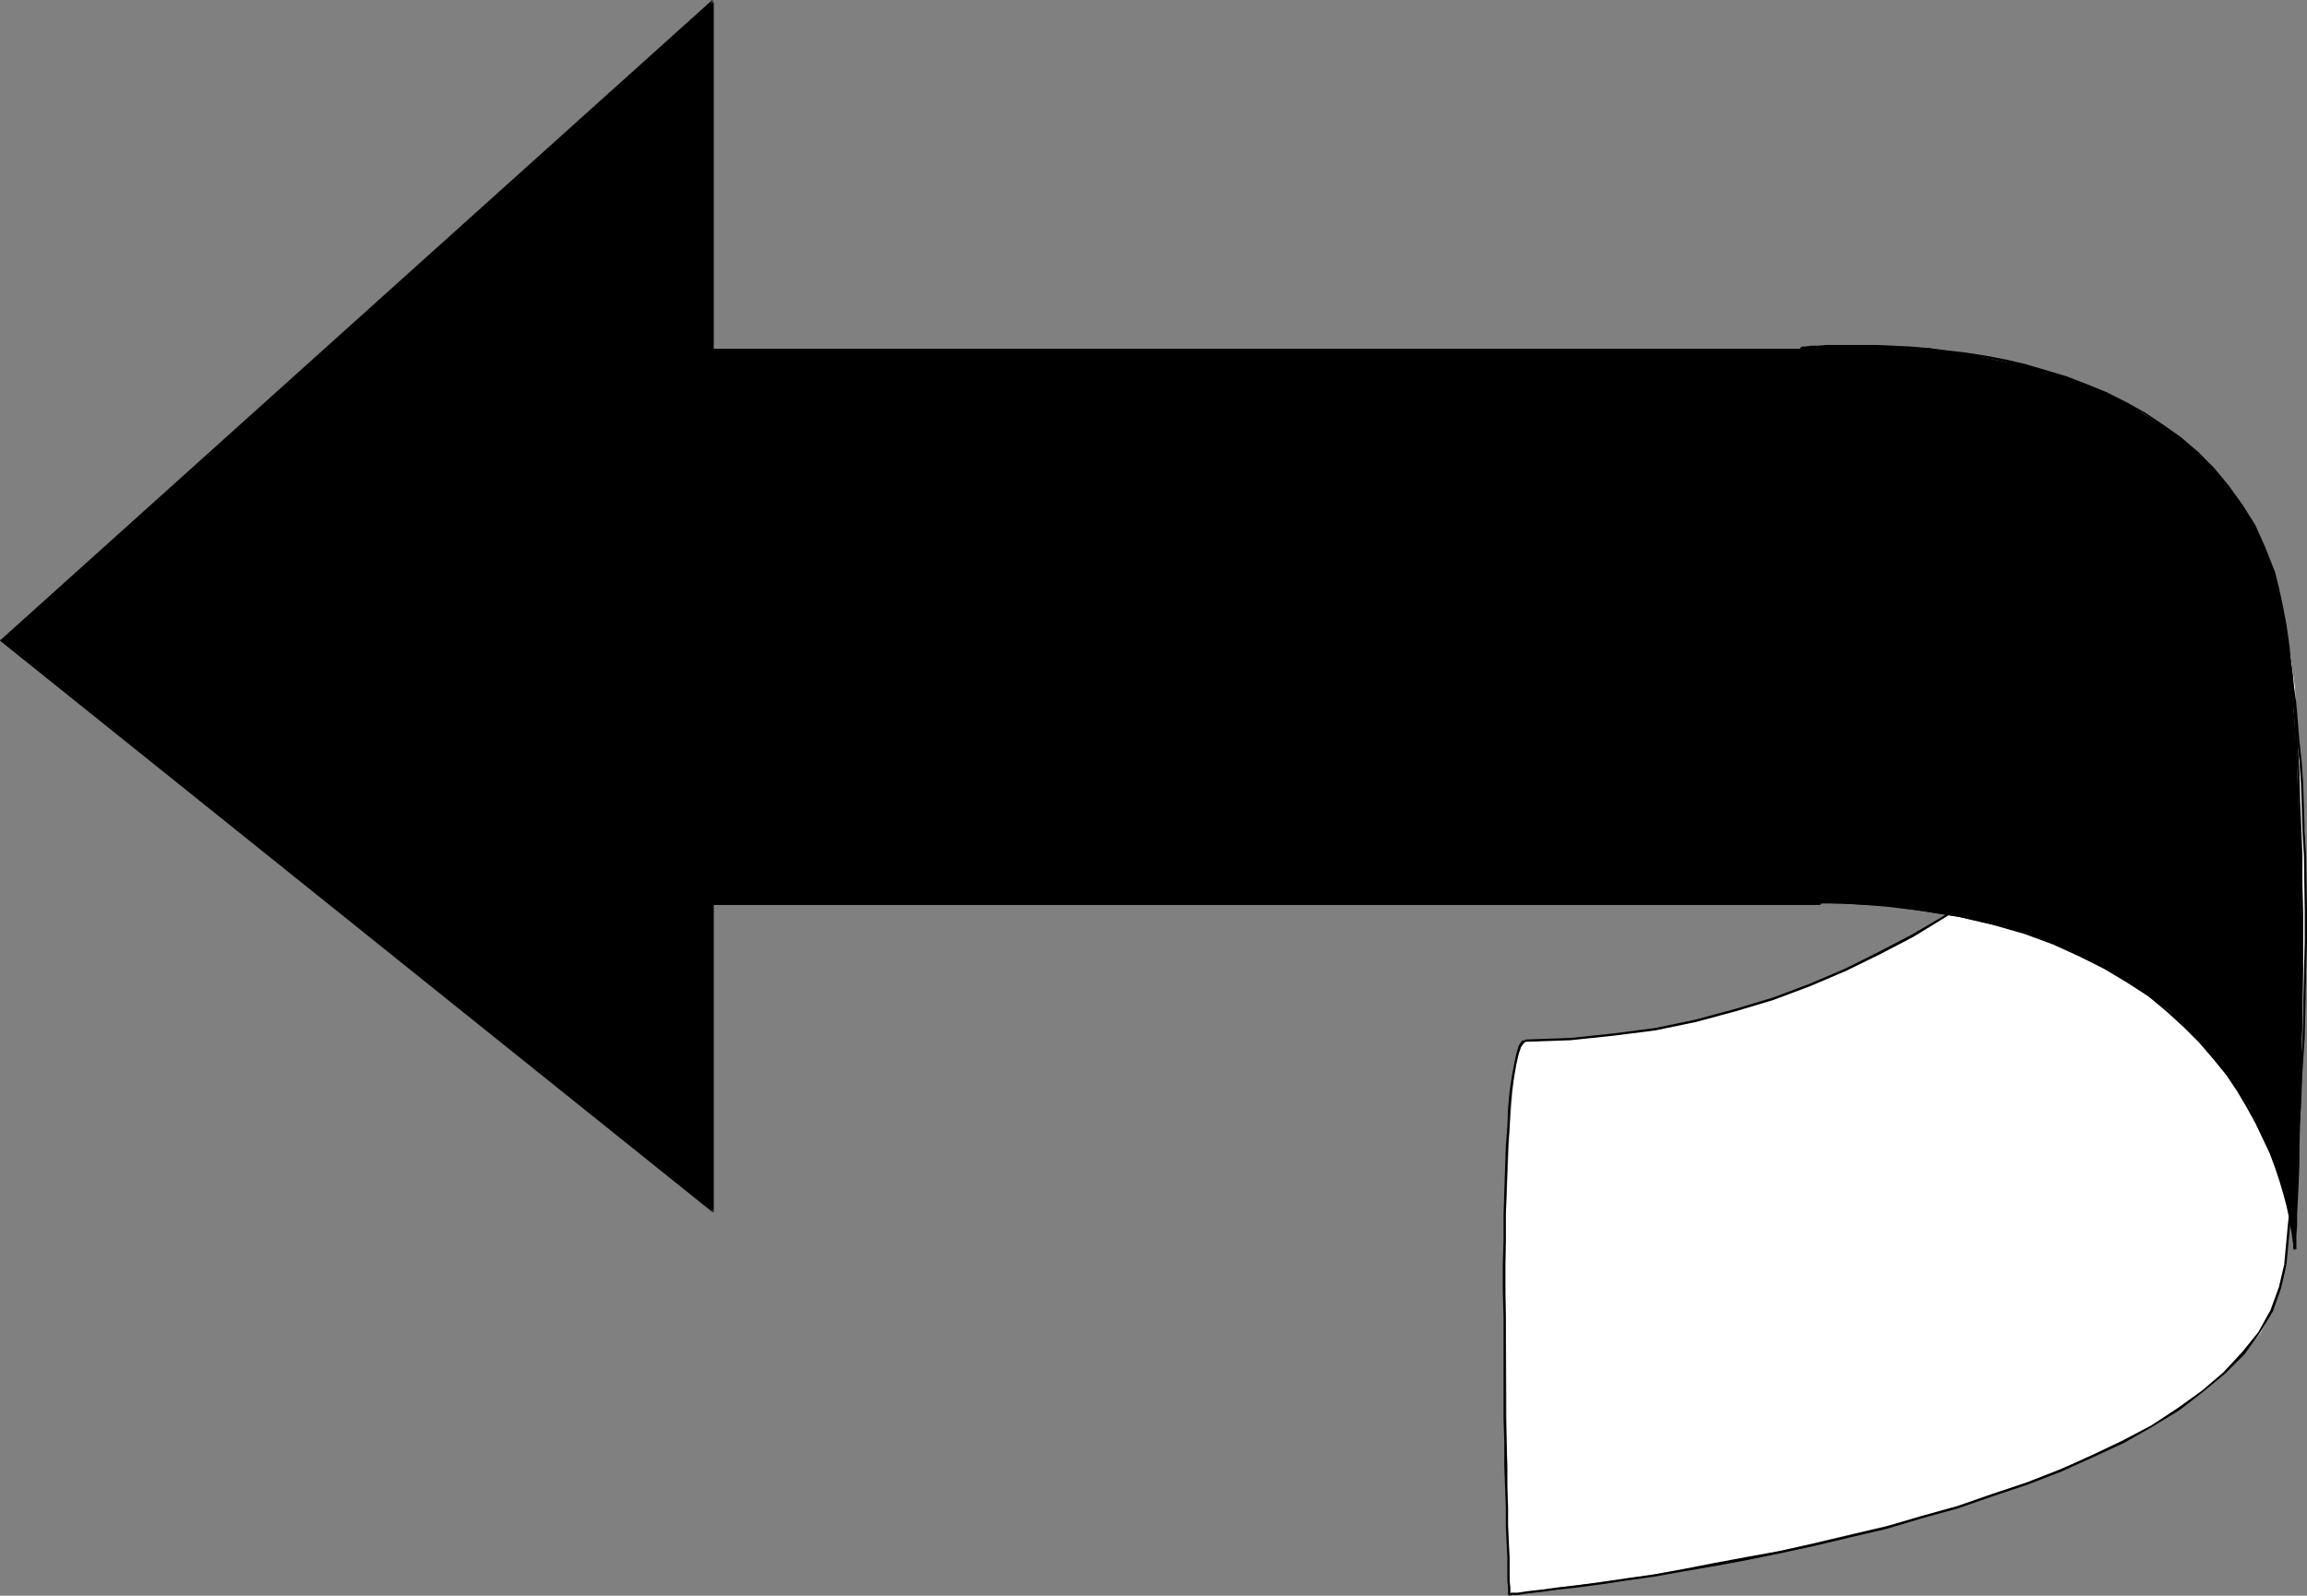 <?xml version="1.0" encoding="UTF-8" standalone="no"?>
<svg
   version="1.0"
   width="129.766mm"
   height="89.78mm"
   id="svg14"
   sodipodi:docname="Arrow 0843.wmf"
   xmlns:inkscape="http://www.inkscape.org/namespaces/inkscape"
   xmlns:sodipodi="http://sodipodi.sourceforge.net/DTD/sodipodi-0.dtd"
   xmlns="http://www.w3.org/2000/svg"
   xmlns:svg="http://www.w3.org/2000/svg">
  <rect width="100%" height="100%" fill="#808080" stroke="none"/>
  <sodipodi:namedview
     id="namedview14"
     pagecolor="#ffffff"
     bordercolor="#000000"
     borderopacity="0.25"
     inkscape:showpageshadow="2"
     inkscape:pageopacity="0.0"
     inkscape:pagecheckerboard="0"
     inkscape:deskcolor="#d1d1d1"
     inkscape:document-units="mm" />
  <defs
     id="defs1">
    <pattern
       id="WMFhbasepattern"
       patternUnits="userSpaceOnUse"
       width="6"
       height="6"
       x="0"
       y="0" />
  </defs>
  <path
     style="fill:#ffffff;fill-opacity:1;fill-rule:evenodd;stroke:none"
     d="m 484.153,125.712 -2.262,4.04 -8.08,10.826 -13.413,15.35 -8.08,8.564 -9.696,8.726 -10.827,8.887 -12.12,8.887 -12.928,8.079 -14.382,7.271 -15.352,6.14 -16.16,4.686 -8.888,1.616 -8.888,1.293 -8.888,0.808 -9.696,0.323 -0.323,0.485 -0.808,0.808 -1.293,3.555 -1.131,13.411 -0.808,18.905 v 21.814 l 0.323,40.234 0.485,18.582 24.886,-3.232 25.856,-4.363 29.573,-6.948 15.19,-4.04 14.544,-5.171 14.059,-5.655 12.605,-6.463 10.827,-7.271 4.525,-4.04 3.878,-4.04 3.717,-4.363 2.424,-4.848 1.939,-4.848 0.808,-4.848 3.232,-33.125 1.293,-28.924 v -24.722 l -1.293,-20.036 -1.131,-16.158 -1.616,-11.311 z"
     id="path1" />
  <path
     style="fill:#000000;fill-opacity:1;fill-rule:evenodd;stroke:none"
     d="m 484.153,125.874 -0.162,-0.323 -0.162,0.162 -0.485,0.808 -0.97,1.293 -0.97,1.777 -1.616,2.101 -1.778,2.585 -2.262,2.909 -2.424,3.232 -2.747,3.393 -3.232,3.716 -3.394,4.04 -3.717,4.04 -4.04,4.363 -4.363,4.201 -4.686,4.524 -4.848,4.524 -5.333,4.524 -5.494,4.363 -5.818,4.363 -6.141,4.201 -6.464,4.201 -6.626,3.878 -7.11,3.716 -7.11,3.555 -7.595,3.232 -7.757,2.909 -8.08,2.424 -8.403,2.262 -8.565,1.777 -8.726,1.131 -9.211,0.97 -9.373,0.323 v 0.485 l 9.373,-0.323 9.211,-0.97 8.888,-1.131 8.565,-1.777 8.403,-2.262 8.08,-2.424 7.757,-2.909 7.595,-3.232 7.272,-3.555 7.11,-3.716 6.626,-4.04 6.302,-4.04 6.141,-4.363 5.818,-4.363 5.656,-4.363 5.333,-4.524 4.848,-4.363 4.686,-4.524 4.363,-4.363 4.04,-4.363 3.717,-4.04 3.555,-3.878 3.07,-3.878 2.747,-3.555 2.424,-3.07 2.262,-2.909 1.778,-2.585 1.616,-2.101 1.131,-1.777 0.808,-1.293 0.485,-0.808 0.323,-0.162 -0.323,-0.485 z"
     id="path2" />
  <path
     style="fill:#000000;fill-opacity:1;fill-rule:evenodd;stroke:none"
     d="m 324.492,221.047 v 0 l -0.97,0.323 -0.646,0.97 -0.485,1.616 -0.485,2.262 -0.485,2.585 -0.485,3.232 -0.323,3.555 -0.162,4.04 -0.323,4.201 -0.162,4.686 -0.162,4.848 -0.162,5.009 v 5.332 l -0.162,5.332 v 5.494 l 0.162,5.655 v 5.332 5.494 5.494 5.171 l 0.162,5.009 v 5.009 l 0.162,4.524 0.162,4.363 v 3.878 l 0.162,3.555 0.162,3.232 v 2.747 2.101 l 0.162,1.616 v 0.97 0.485 l 0.323,0.162 v -0.485 l 0.162,0.162 v -0.323 -0.97 l -0.162,-1.616 v -2.101 -2.747 l -0.162,-3.232 -0.162,-3.555 v -3.878 l -0.162,-4.363 v -4.524 l -0.162,-5.009 -0.162,-5.009 v -5.171 -5.494 -5.494 -5.332 l -0.162,-5.655 v -5.494 l 0.162,-5.332 v -5.332 l 0.162,-5.009 0.162,-4.848 0.162,-4.686 0.323,-4.201 0.162,-4.04 0.323,-3.555 0.485,-3.07 0.485,-2.747 0.485,-2.101 0.485,-1.454 0.646,-0.97 0.485,-0.162 v 0 z"
     id="path3" />
  <path
     style="fill:#000000;fill-opacity:1;fill-rule:evenodd;stroke:none"
     d="m 320.937,339.327 v 0 l 0.485,-0.162 h 1.293 l 2.101,-0.323 2.909,-0.323 3.555,-0.485 4.363,-0.485 4.848,-0.646 5.333,-0.808 5.818,-0.808 6.302,-1.131 6.626,-1.131 6.949,-1.293 7.11,-1.454 7.434,-1.616 7.434,-1.777 7.595,-1.777 7.595,-2.262 7.595,-2.101 7.434,-2.585 7.272,-2.424 7.11,-2.747 6.787,-3.07 6.626,-3.07 5.979,-3.393 5.818,-3.555 5.01,-3.878 4.686,-3.878 4.202,-4.201 3.232,-4.524 2.747,-4.524 1.778,-5.009 1.131,-5.009 v 0 h -0.485 v 0 l -1.131,4.848 -1.778,4.848 -2.586,4.686 -3.394,4.201 -4.04,4.363 -4.525,3.878 -5.171,3.716 -5.656,3.716 -6.141,3.232 -6.464,3.07 -6.787,3.07 -7.11,2.747 -7.272,2.424 -7.434,2.585 -7.595,2.101 -7.595,2.262 -7.595,1.777 -7.434,1.777 -7.434,1.616 -7.11,1.293 -6.949,1.293 -6.626,1.293 -6.141,1.131 -5.818,0.808 -5.494,0.808 -4.848,0.646 -4.202,0.485 -3.555,0.485 -2.909,0.323 -2.101,0.323 h -1.454 l -0.323,0.162 v 0 z"
     id="path4" />
  <path
     style="fill:#000000;fill-opacity:1;fill-rule:evenodd;stroke:none"
     d="m 486.092,268.876 0.808,-8.726 0.97,-8.402 0.646,-8.241 0.646,-7.918 0.323,-7.594 0.485,-7.271 0.162,-7.11 0.162,-6.787 0.162,-6.625 v -6.302 l -0.162,-11.796 -0.323,-5.332 -0.162,-5.332 -0.162,-4.848 -0.323,-4.686 -0.485,-4.363 -0.323,-4.04 -0.323,-3.878 -0.485,-3.555 -0.323,-3.232 -0.485,-3.07 -0.323,-2.585 -0.323,-2.585 -0.485,-2.101 -0.323,-1.777 -0.323,-1.616 -0.162,-1.293 -0.162,-0.97 -0.323,-0.646 v -0.485 0 l -0.162,0.162 v -0.485 l -0.323,0.323 v 0 0.485 l 0.162,0.646 0.323,1.131 0.162,1.293 0.323,1.454 0.323,1.939 0.485,2.101 0.323,2.424 0.323,2.747 0.485,2.909 0.323,3.232 0.485,3.555 0.323,3.878 0.323,4.04 0.485,4.363 0.323,4.686 0.162,4.848 0.162,5.332 0.323,5.332 0.162,11.796 v 6.302 l -0.162,6.625 -0.162,6.787 -0.162,7.11 -0.485,7.271 -0.323,7.594 -0.646,7.918 -0.646,8.241 -0.97,8.402 -0.808,8.726 z"
     id="path5" />
  <path
     style="fill:#000000;fill-opacity:1;fill-rule:evenodd;stroke:none"
     d="m 487.87,265.644 -0.485,-3.232 -1.616,-8.402 -1.939,-5.655 -2.424,-6.14 -3.232,-6.948 -4.848,-6.787 -5.656,-6.787 -6.787,-6.948 -8.565,-5.979 -10.019,-5.655 -11.635,-4.848 -13.736,-3.232 -15.675,-2.424 -18.261,-0.808 -1.293,-1.616 -0.646,-3.555 -0.808,-13.411 v -18.905 l 0.323,-21.329 1.616,-40.719 0.808,-18.259 3.717,-0.323 h 9.534 l 13.736,0.323 8.08,1.293 8.08,1.616 8.888,1.939 8.403,2.909 8.565,4.04 8.08,4.848 7.272,5.494 6.464,7.271 5.494,8.564 4.202,9.695 1.454,6.787 1.616,8.887 1.616,21.006 0.808,23.43 0.485,24.076 -0.808,42.012 z"
     id="path6" />
  <path
     style="fill:#000000;fill-opacity:1;fill-rule:evenodd;stroke:none"
     d="m 487.87,265.806 0.323,-0.323 -0.162,-0.323 v -0.485 l -0.162,-0.97 -0.162,-1.293 -0.323,-1.777 -0.323,-1.939 -0.485,-2.262 -0.646,-2.585 -0.808,-2.747 -0.97,-2.747 -1.131,-3.232 -1.454,-3.232 -1.454,-3.232 -1.939,-3.393 -2.101,-3.393 -2.424,-3.555 -2.747,-3.555 -2.909,-3.393 -3.394,-3.393 -3.717,-3.232 -4.04,-3.232 -4.363,-3.07 -5.01,-2.909 -5.171,-2.585 -5.656,-2.585 -6.302,-2.262 -6.626,-1.939 -6.949,-1.616 -7.757,-1.293 -8.242,-0.97 -8.565,-0.646 h -9.211 v 0.485 h 9.211 l 8.565,0.646 8.08,0.97 7.757,1.293 6.949,1.616 6.787,1.939 6.141,2.262 5.656,2.585 5.171,2.585 4.848,2.909 4.525,2.909 3.878,3.232 3.717,3.393 3.232,3.232 3.07,3.555 2.747,3.393 2.262,3.393 2.101,3.555 1.778,3.232 1.616,3.393 1.454,3.07 1.131,3.07 0.97,2.909 0.808,2.747 0.646,2.424 0.485,2.262 0.323,2.101 0.323,1.616 0.162,1.293 0.162,0.97 v 0.646 0.323 l 0.323,-0.323 z"
     id="path7" />
  <path
     style="fill:#000000;fill-opacity:1;fill-rule:evenodd;stroke:none"
     d="m 382.992,191.639 h 0.162 l -0.646,-0.485 -0.485,-0.808 -0.485,-1.616 -0.323,-2.262 -0.323,-2.585 -0.323,-3.232 -0.162,-3.555 -0.162,-3.878 v -4.363 l -0.162,-4.686 0.162,-4.848 v -5.009 -10.665 l 0.162,-5.494 0.323,-5.332 v -5.655 l 0.323,-5.494 0.162,-5.332 0.162,-5.171 0.162,-5.171 0.323,-4.848 0.162,-4.524 0.323,-4.363 v -3.878 l 0.323,-3.716 0.162,-3.07 0.162,-2.585 v -2.101 l 0.162,-1.616 v -0.97 l 0.162,-0.162 -0.323,0.162 V 73.844 h -0.162 l -0.162,0.323 v 1.131 l -0.162,1.616 v 2.101 l -0.162,2.585 -0.162,3.07 -0.323,3.716 -0.162,3.878 -0.162,4.363 -0.162,4.524 -0.323,4.848 -0.162,5.171 -0.162,5.171 -0.323,5.332 -0.162,5.494 v 5.655 l -0.323,5.332 -0.162,5.494 -0.162,10.665 v 5.009 4.848 4.686 l 0.162,4.363 0.162,3.878 0.162,3.555 0.323,3.232 0.323,2.747 0.323,2.262 0.485,1.454 0.485,1.131 0.808,0.485 0.162,0.162 z"
     id="path8" />
  <path
     style="fill:#000000;fill-opacity:1;fill-rule:evenodd;stroke:none"
     d="m 382.992,74.329 0.323,-0.162 h 0.485 l 1.131,-0.162 h 1.454 l 1.939,-0.162 h 2.262 2.586 2.909 3.07 l 3.394,0.162 3.555,0.162 3.717,0.323 3.878,0.485 4.04,0.485 4.202,0.646 4.202,0.808 4.202,1.131 4.363,1.131 4.363,1.293 4.363,1.616 4.04,1.777 4.202,2.101 4.202,2.101 3.878,2.585 3.717,2.747 3.555,3.232 3.394,3.232 3.07,3.716 2.909,4.04 2.586,4.363 2.101,4.686 2.101,5.009 h 0.485 l -2.101,-5.332 -2.101,-4.686 -2.747,-4.363 -2.909,-4.04 -3.07,-3.716 -3.394,-3.393 -3.555,-3.07 -3.878,-2.747 -3.878,-2.585 -4.04,-2.262 -4.202,-2.101 L 443.43,81.6 l -4.202,-1.616 -4.363,-1.293 -4.363,-1.293 -4.202,-0.97 -4.202,-0.808 -4.202,-0.646 -4.202,-0.485 -3.878,-0.485 -3.717,-0.323 -3.555,-0.162 -3.394,-0.162 h -3.07 -2.909 -2.586 -2.262 l -1.939,0.162 h -1.454 l -1.131,0.162 h -0.646 l -0.323,0.162 h 0.162 z"
     id="path9" />
  <path
     style="fill:#000000;fill-opacity:1;fill-rule:evenodd;stroke:none"
     d="m 483.183,121.673 0.808,3.232 0.808,3.878 0.808,4.04 0.646,4.524 0.485,4.848 0.485,5.009 0.485,5.332 0.323,5.655 0.323,5.655 0.162,5.979 0.323,11.957 0.162,6.14 0.162,6.14 v 12.119 l -0.162,11.634 -0.162,5.494 v 5.494 l -0.323,10.018 -0.162,4.686 v 4.201 l -0.162,4.04 -0.162,3.393 -0.162,3.07 v 2.424 l -0.162,2.101 -0.162,1.454 v 1.454 l 0.323,0.162 v -0.485 l 0.323,0.323 v -1.454 -1.454 l 0.162,-2.101 v -2.424 l 0.162,-3.07 0.162,-3.393 0.162,-4.04 v -4.201 l 0.162,-4.686 0.323,-10.018 v -5.494 l 0.162,-5.494 0.162,-11.634 v -12.119 l -0.162,-6.14 v -6.14 l -0.485,-11.957 -0.162,-5.979 -0.323,-5.655 -0.323,-5.655 -0.485,-5.332 -0.485,-5.009 -0.485,-4.848 -0.646,-4.524 -0.808,-4.201 -0.808,-3.716 -0.808,-3.232 z"
     id="path10" />
  <path
     style="fill:#000000;fill-opacity:1;fill-rule:evenodd;stroke:none"
     d="M 151.581,0.323 V 257.565 L 0.323,136.215 Z"
     id="path11" />
  <path
     style="fill:#000000;fill-opacity:1;fill-rule:evenodd;stroke:none"
     d="M 151.257,0.323 V 257.565 l 0.485,-0.162 L 0.485,136.054 v 0.323 L 151.742,0.485 151.419,0 0.162,136.054 H 0 v 0.162 0 0 l 0.162,0.162 v 0 L 151.419,257.727 v 0 0 h 0.162 v 0 0 h 0.162 v 0 -0.162 0 V 0.323 Z"
     id="path12" />
  <path
     style="fill:#000000;fill-opacity:1;fill-rule:evenodd;stroke:none"
     d="M 387.032,192.285 V 74.49 H 151.581 V 192.285 Z"
     id="path13" />
  <path
     style="fill:#000000;fill-opacity:1;fill-rule:evenodd;stroke:none"
     d="m 387.193,192.285 v -117.956 0 0 0 l -0.162,-0.162 H 151.419 v 0.162 0 0 h -0.162 V 192.285 h 0.162 v 0.162 0 0 h 235.613 v -0.485 H 151.581 l 0.162,0.323 V 74.49 l -0.162,0.162 h 235.451 l -0.323,-0.162 V 192.285 Z"
     id="path14" />
</svg>
